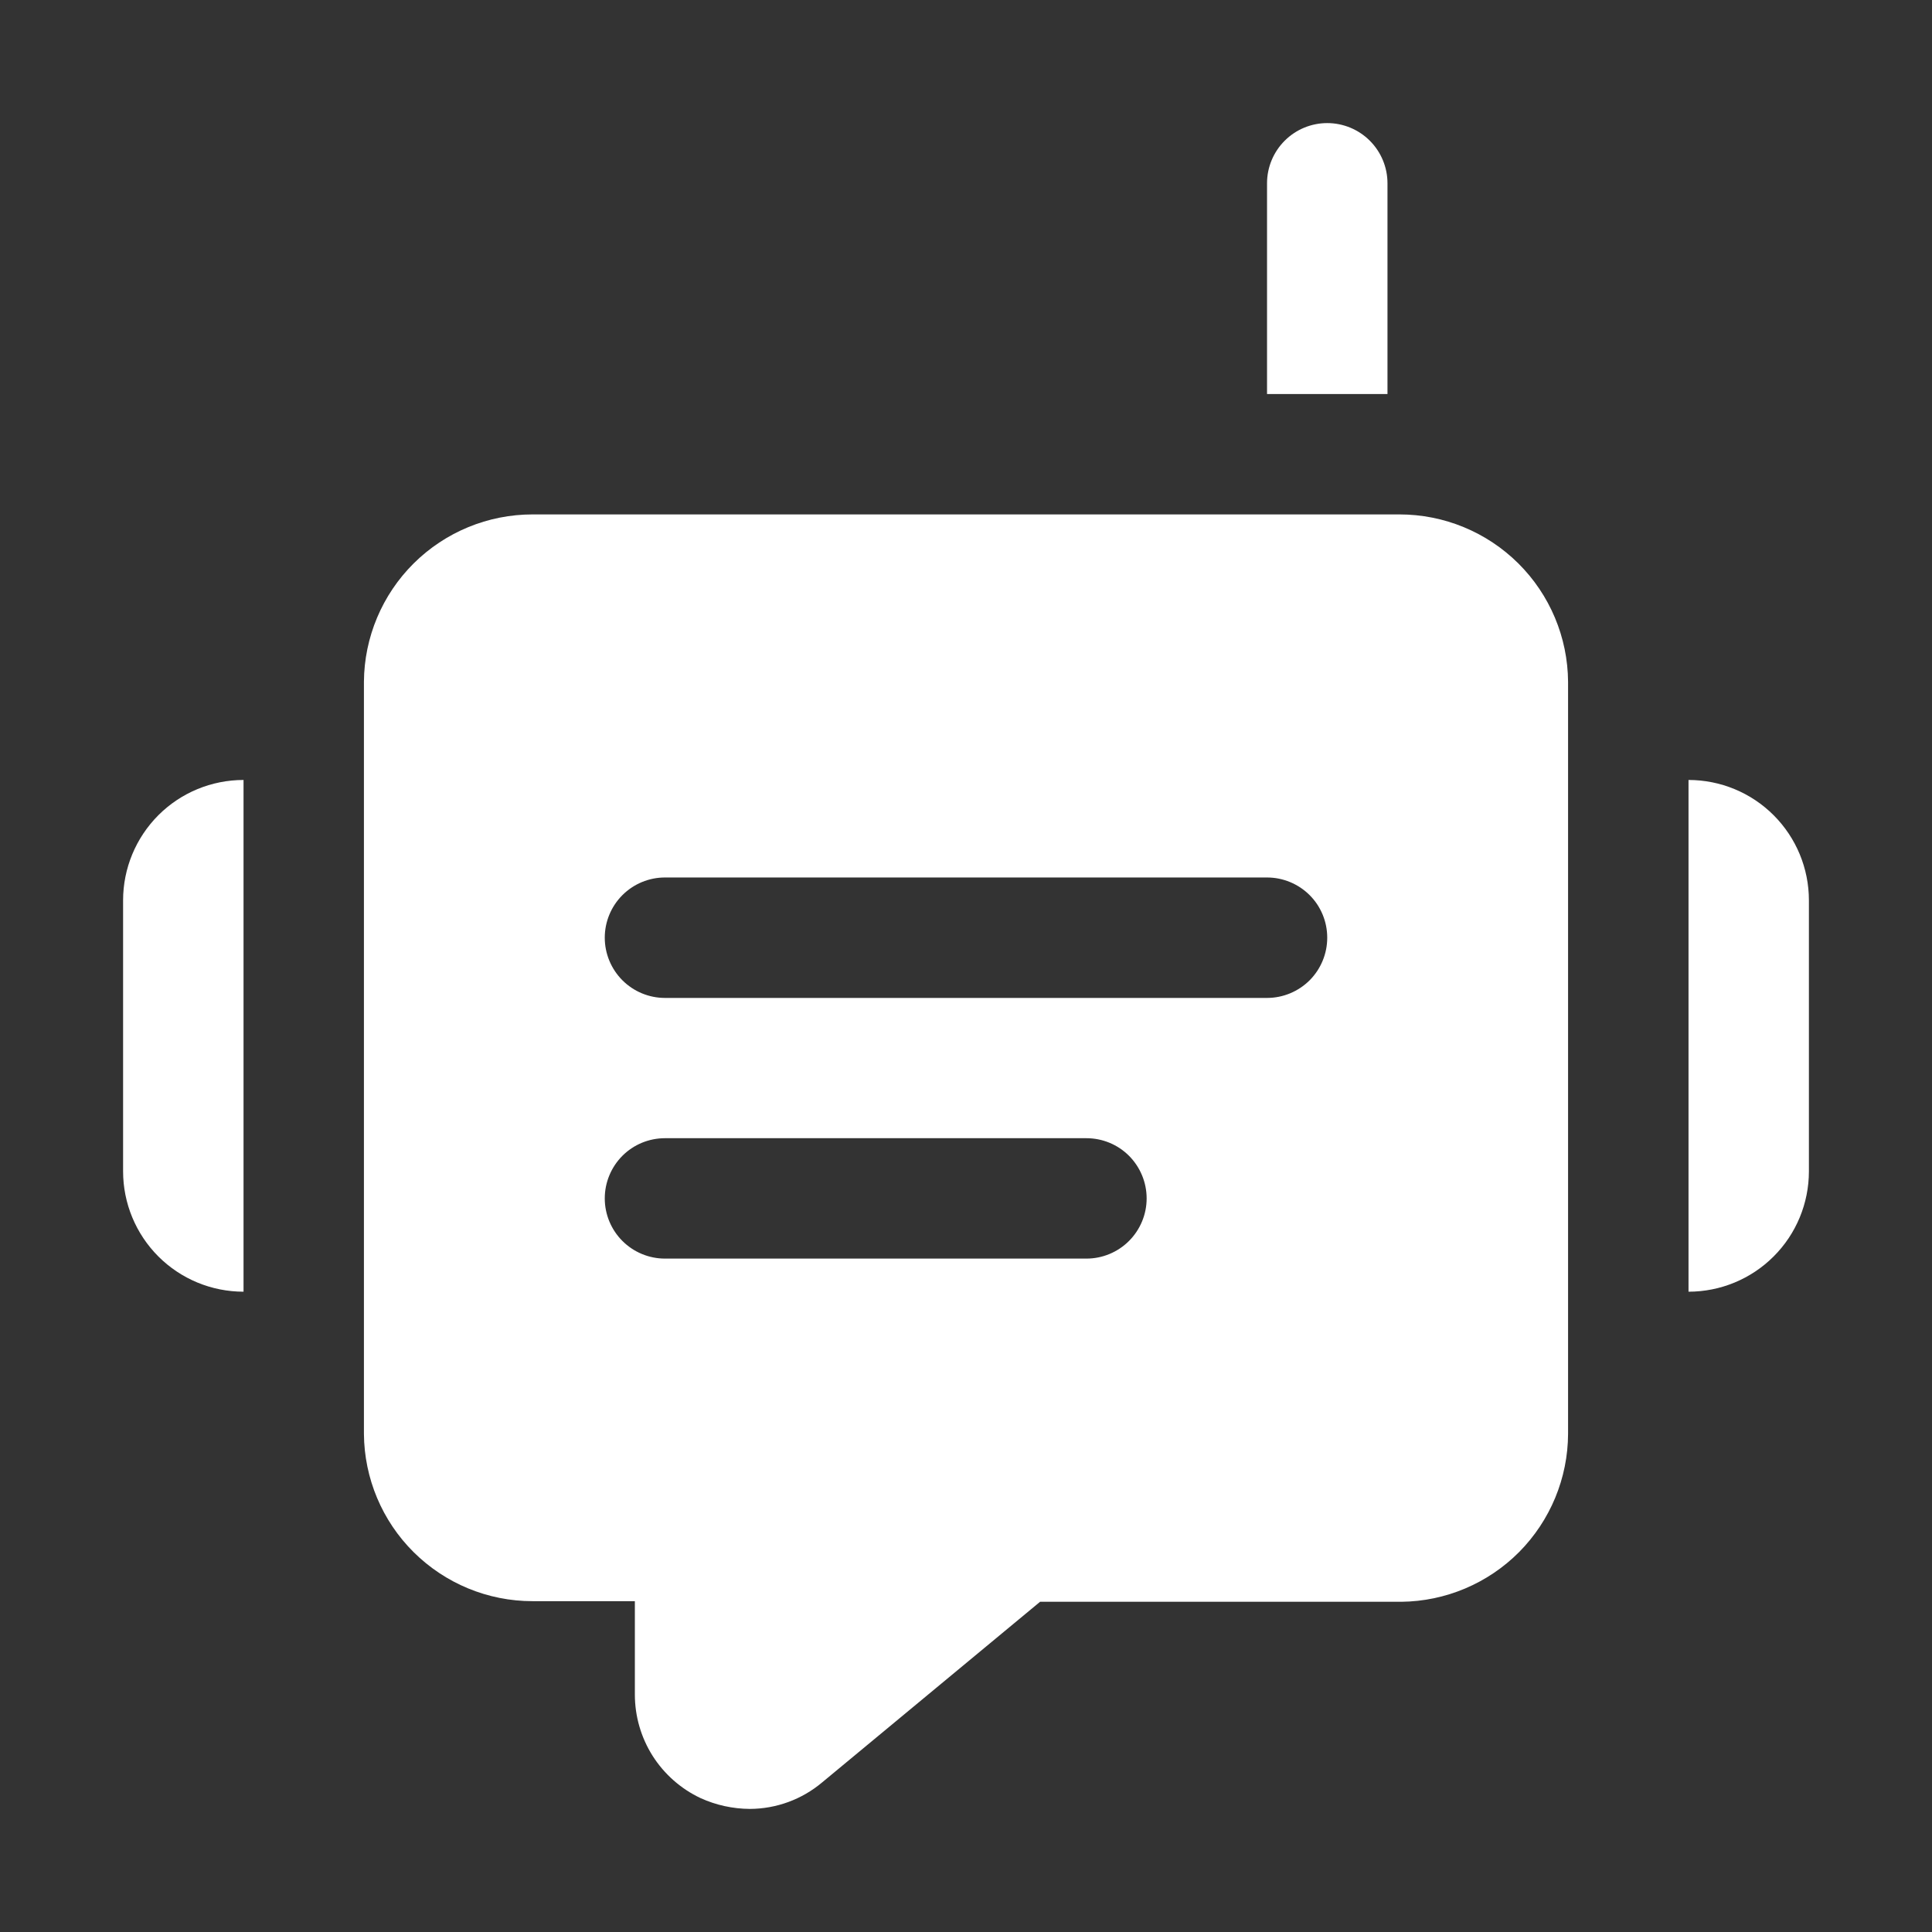 <svg width="38" height="38" viewBox="0 0 38 38" fill="none" xmlns="http://www.w3.org/2000/svg">
<rect x="0" y="0" width="38" height="38" fill="#333333" stroke="none"/>
<g id="Frame">
<g id="Group">
<path id="Layer 2" d="M27.526 10.118H10.474C9.598 10.118 8.759 10.464 8.137 11.081C7.516 11.698 7.164 12.535 7.158 13.41V28.201C7.164 29.076 7.516 29.914 8.137 30.53C8.759 31.147 9.598 31.493 10.474 31.493H12.487V33.329C12.487 33.756 12.608 34.174 12.836 34.535C13.065 34.895 13.392 35.184 13.778 35.366C14.083 35.505 14.414 35.577 14.749 35.579C15.269 35.577 15.772 35.393 16.17 35.058L20.457 31.505H27.562C28.433 31.496 29.266 31.144 29.88 30.526C30.493 29.907 30.839 29.072 30.842 28.201V13.41C30.836 12.535 30.484 11.698 29.863 11.081C29.241 10.464 28.402 10.118 27.526 10.118ZM21.369 24.755H13.079C12.765 24.755 12.464 24.63 12.242 24.408C12.02 24.186 11.895 23.885 11.895 23.571C11.895 23.257 12.02 22.956 12.242 22.733C12.464 22.511 12.765 22.387 13.079 22.387H21.369C21.683 22.387 21.984 22.511 22.206 22.733C22.428 22.956 22.553 23.257 22.553 23.571C22.553 23.885 22.428 24.186 22.206 24.408C21.984 24.63 21.683 24.755 21.369 24.755ZM24.921 19.628H13.079C12.765 19.628 12.464 19.503 12.242 19.281C12.02 19.058 11.895 18.757 11.895 18.443C11.895 18.129 12.02 17.828 12.242 17.606C12.464 17.384 12.765 17.259 13.079 17.259H24.921C25.235 17.259 25.536 17.384 25.759 17.606C25.981 17.828 26.105 18.129 26.105 18.443C26.105 18.757 25.981 19.058 25.759 19.281C25.536 19.503 25.235 19.628 24.921 19.628ZM4.79 25.406C4.161 25.406 3.559 25.157 3.115 24.713C2.671 24.269 2.421 23.666 2.421 23.038V17.709C2.421 17.081 2.671 16.479 3.115 16.034C3.559 15.59 4.161 15.341 4.79 15.341V25.406ZM33.211 15.341V25.406C33.839 25.406 34.441 25.157 34.885 24.713C35.33 24.269 35.579 23.666 35.579 23.038V17.709C35.579 17.081 35.33 16.479 34.885 16.034C34.441 15.59 33.839 15.341 33.211 15.341ZM24.921 7.75V3.605C24.921 3.291 25.046 2.99 25.268 2.768C25.49 2.546 25.791 2.421 26.105 2.421C26.419 2.421 26.721 2.546 26.943 2.768C27.165 2.99 27.29 3.291 27.29 3.605V7.75H24.921Z" fill="white"/>
</g>
</g>
</svg>
